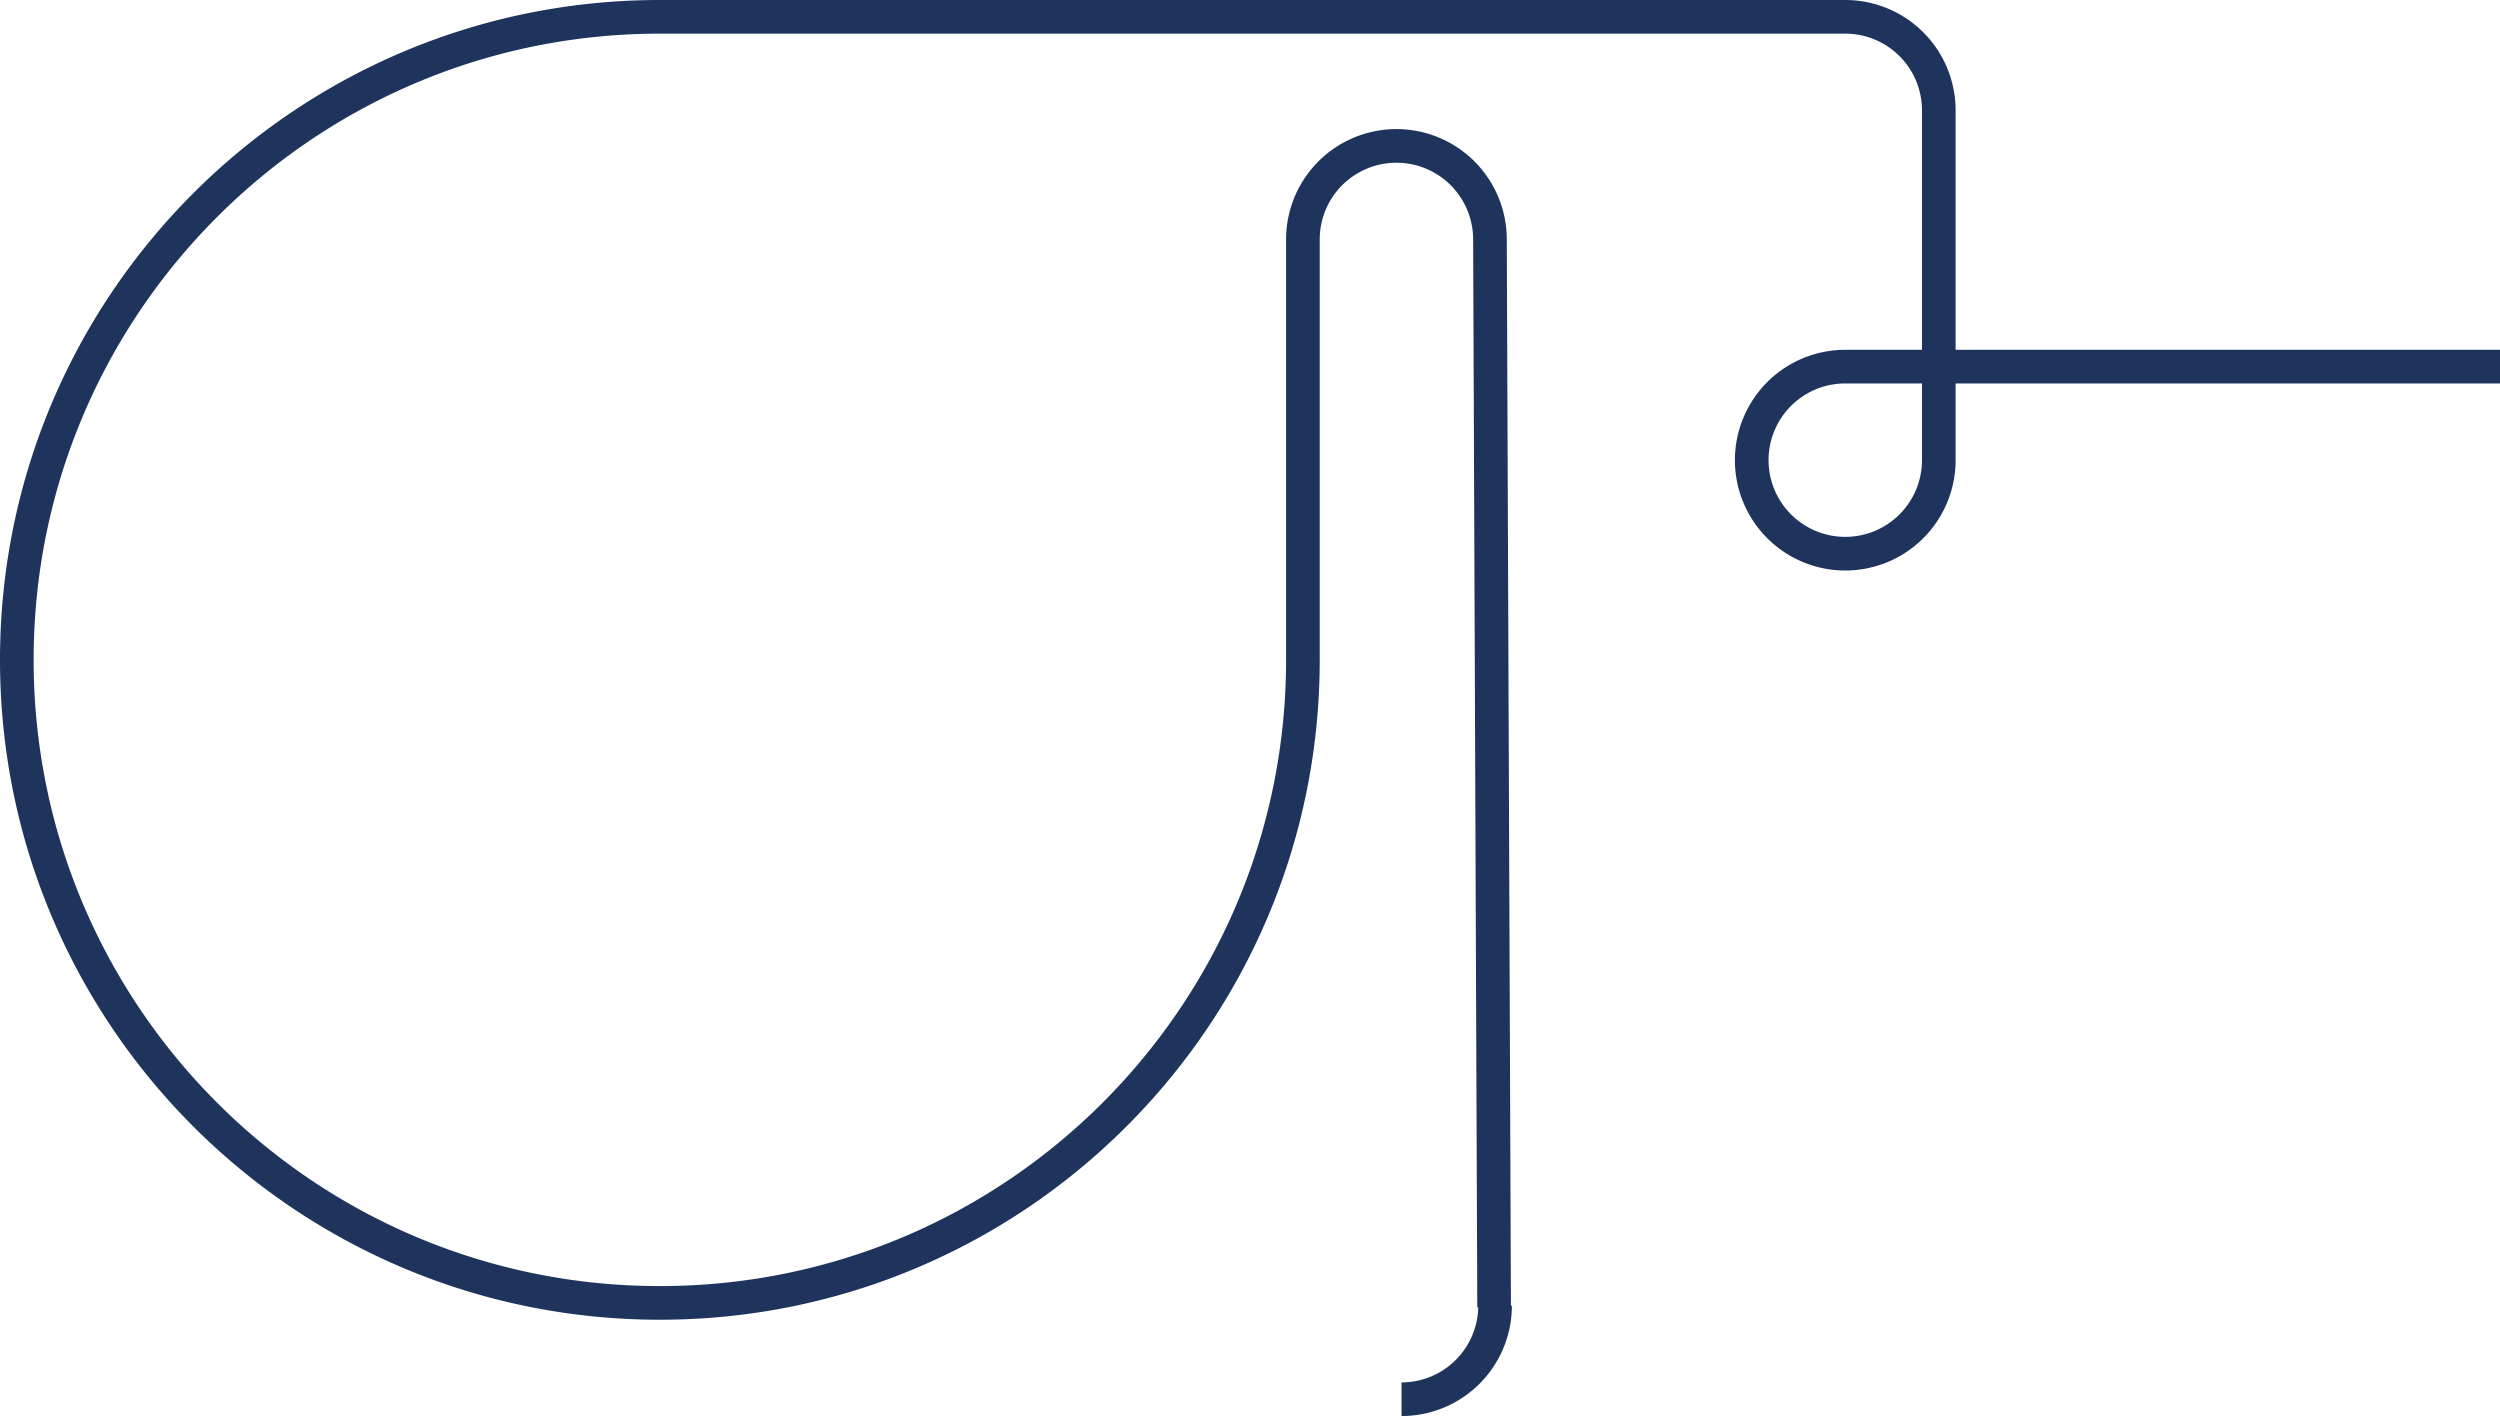<svg xmlns="http://www.w3.org/2000/svg" width="891.639" height="505.043" viewBox="0 0 891.639 505.043">
  <g id="Group_796" data-name="Group 796" transform="translate(-619.361 -3399.479)">
    <path id="Path_81" data-name="Path 81" d="M885.639,246.757H652.125a33.359,33.359,0,1,0,33.359,33.359V155.359A33.359,33.359,0,0,0,652.125,122H229.344C102.68,122,0,224.68,0,351.344S102.68,580.689,229.344,580.689,458.688,478.008,458.688,351.344V201.4a33.359,33.359,0,1,1,66.718,0l1.477,380.872" transform="translate(625.361 3283.479)" fill="none" stroke="#1e345d" stroke-miterlimit="10" stroke-width="12"/>
    <path id="Path_122" data-name="Path 122" d="M492.048,172.039A33.359,33.359,0,0,1,525.407,205.4" transform="translate(1324.621 3373.115) rotate(90)" fill="none" stroke="#1e345d" stroke-miterlimit="10" stroke-width="12"/>
  </g>
</svg>
